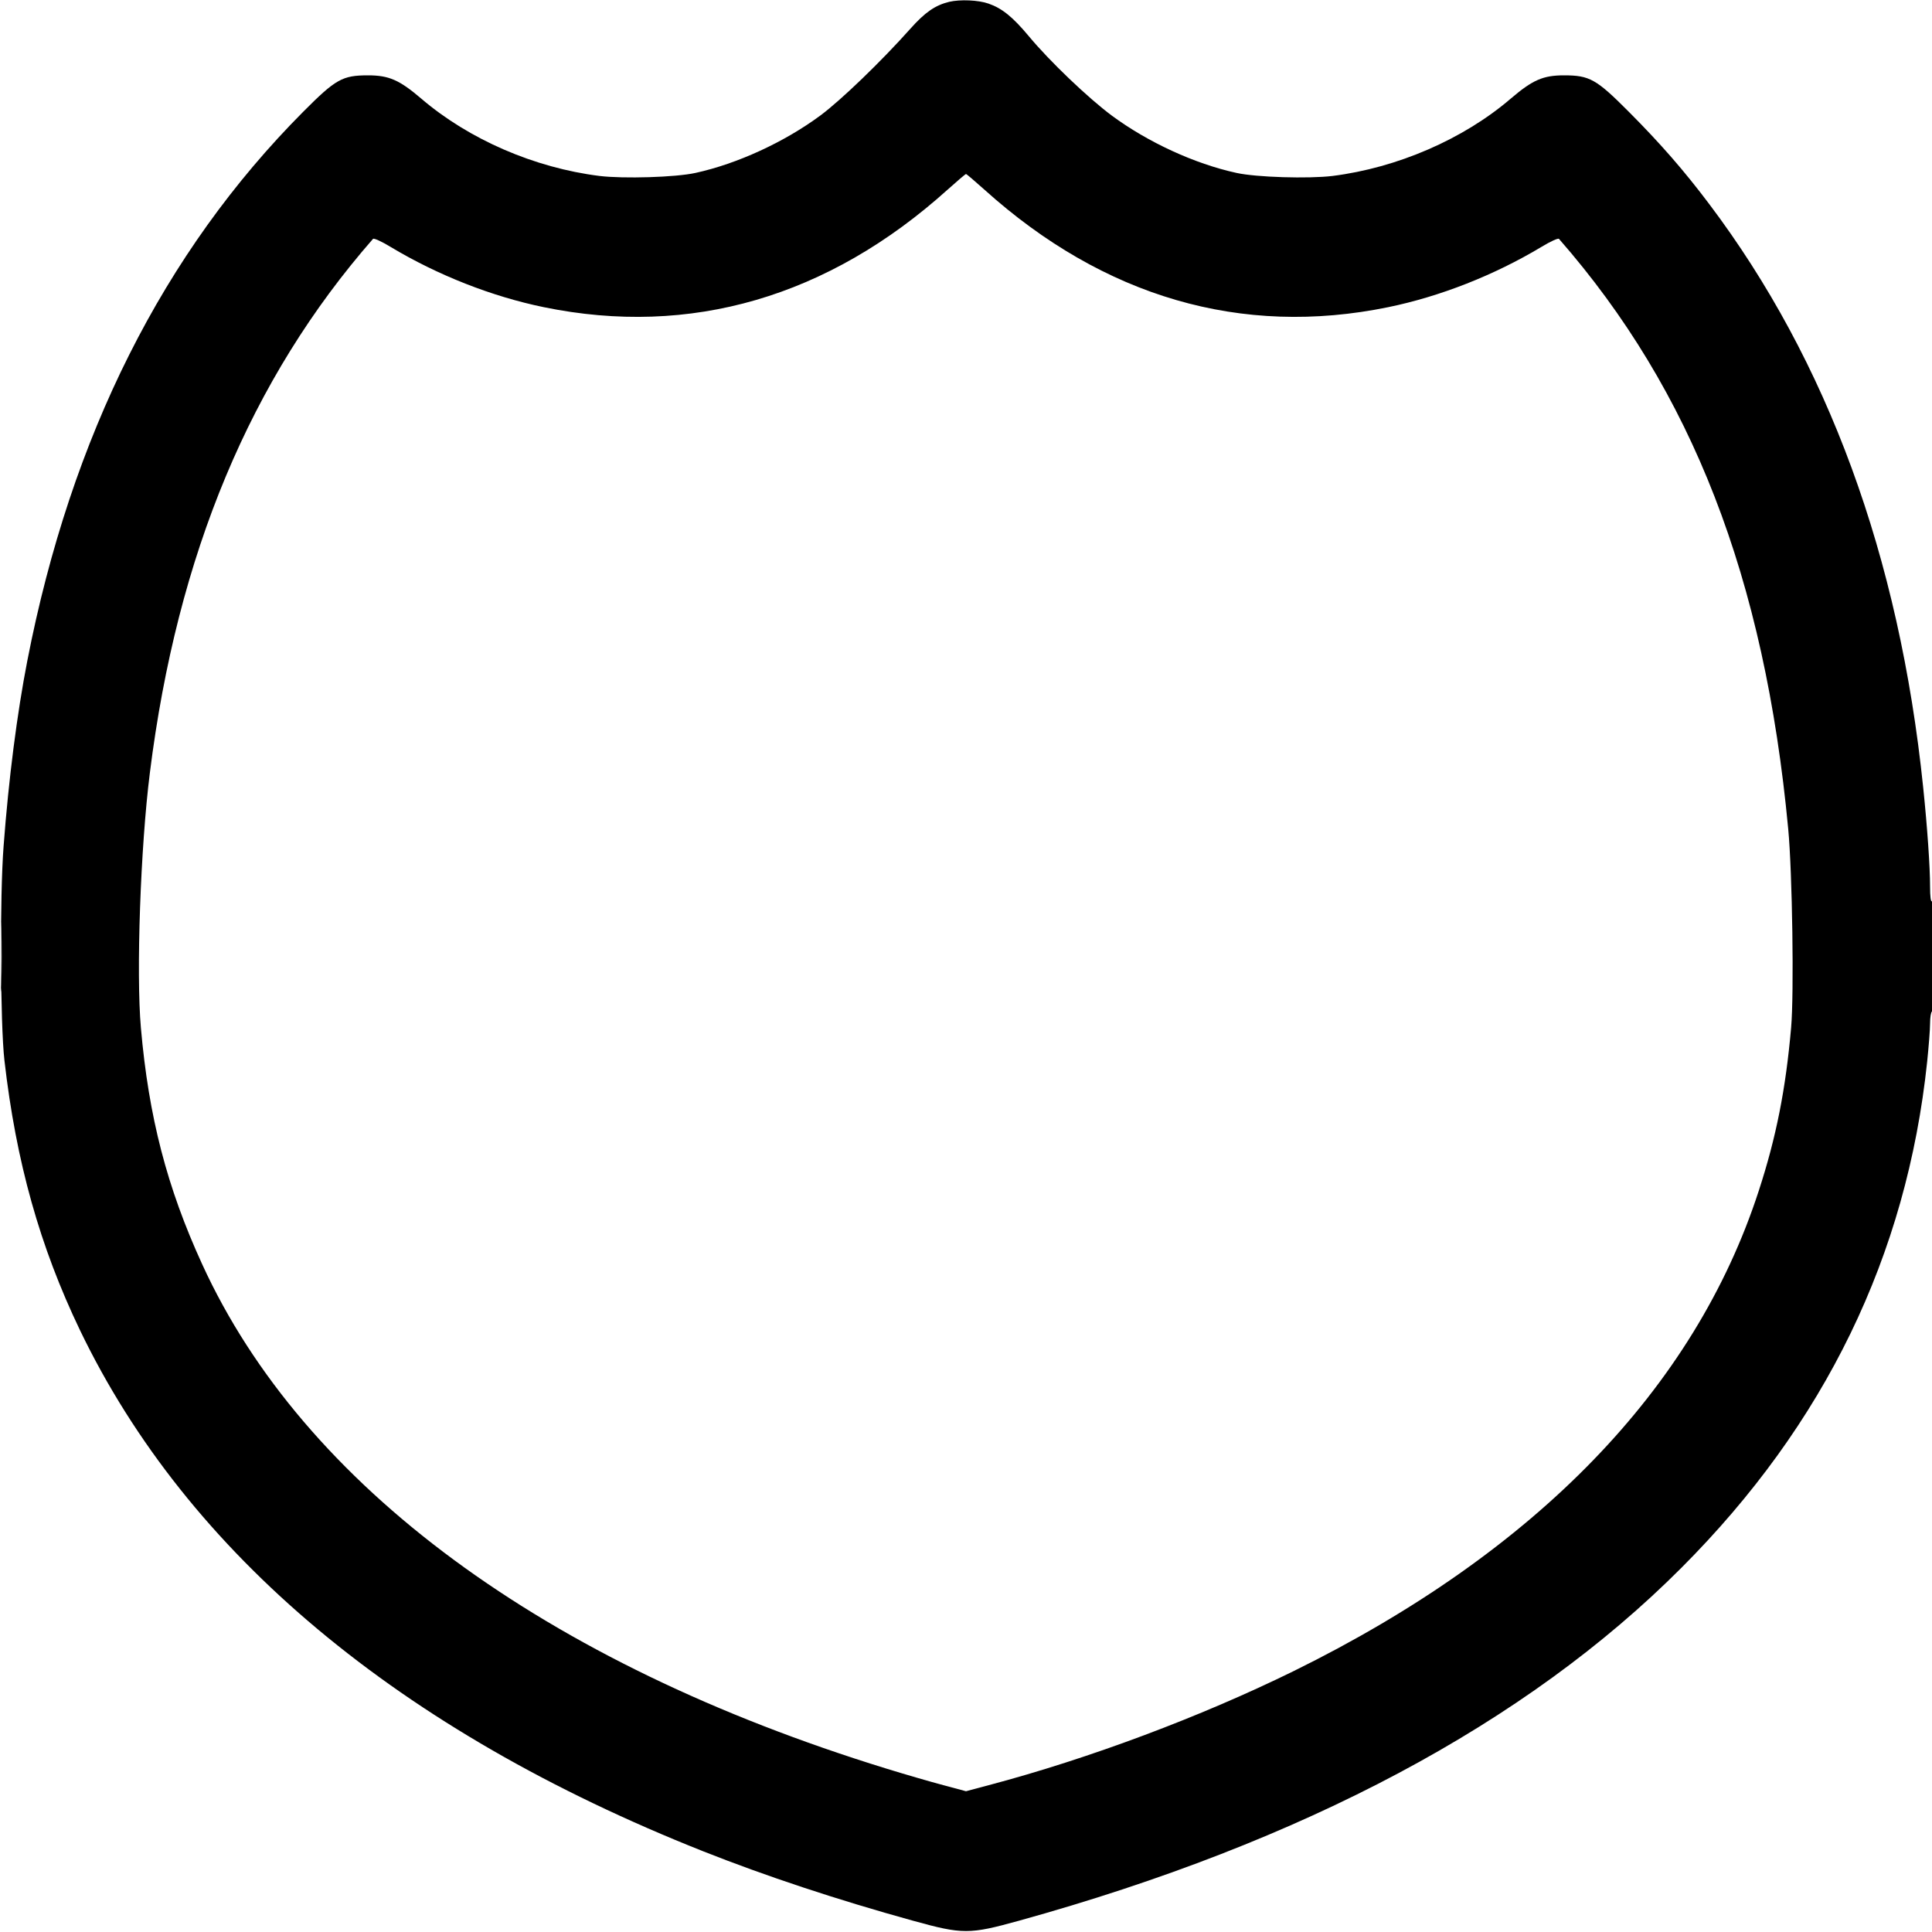 <?xml version="1.0" encoding="UTF-8"?>
<svg xmlns="http://www.w3.org/2000/svg" viewBox="0 0 14 14" version="1.1">
  <path d="M6.879 0.013C6.777 0.038 6.704 0.088 6.597 0.208C6.385 0.446 6.095 0.725 5.946 0.836C5.684 1.03 5.342 1.187 5.04 1.253C4.896 1.285 4.518 1.296 4.344 1.275C3.872 1.216 3.398 1.01 3.053 0.715C2.894 0.579 2.818 0.546 2.667 0.546C2.481 0.546 2.433 0.573 2.197 0.81C1.185 1.827 0.515 3.159 0.198 4.788C0.124 5.168 0.063 5.64 0.026 6.132C-0.002 6.494 0.002 7.42 0.032 7.683C0.116 8.419 0.289 9.034 0.58 9.64C1.36 11.26 2.892 12.541 5.095 13.415C5.547 13.594 6.065 13.766 6.615 13.918C6.976 14.018 7.024 14.018 7.385 13.918C9.448 13.346 11.06 12.488 12.185 11.36C13.224 10.319 13.817 9.099 13.965 7.693C13.976 7.585 13.986 7.461 13.986 7.417C13.986 7.374 13.992 7.334 14 7.329C14.009 7.324 14.014 7.172 14.014 6.921C14.014 6.659 14.009 6.525 14 6.531C13.991 6.537 13.986 6.497 13.986 6.423C13.986 6.284 13.966 5.993 13.936 5.705C13.763 4.032 13.243 2.616 12.386 1.479C12.203 1.236 12.034 1.042 11.803 0.81C11.567 0.573 11.519 0.546 11.333 0.546C11.182 0.546 11.106 0.579 10.947 0.715C10.604 1.009 10.125 1.216 9.656 1.275C9.482 1.296 9.104 1.285 8.96 1.253C8.656 1.187 8.317 1.03 8.057 0.838C7.886 0.711 7.605 0.443 7.455 0.262C7.338 0.122 7.261 0.06 7.163 0.026C7.089 0 6.958 -0.005 6.879 0.013M6.867 1.374C6.002 2.153 5.003 2.444 3.941 2.226C3.566 2.149 3.173 1.995 2.83 1.789C2.766 1.75 2.709 1.724 2.703 1.731C1.816 2.745 1.284 4.018 1.086 5.6C1.018 6.139 0.986 7.053 1.021 7.448C1.077 8.092 1.21 8.605 1.465 9.161C2.199 10.766 3.944 12.052 6.423 12.816C6.559 12.858 6.745 12.912 6.836 12.936L7 12.98 7.165 12.936C7.89 12.744 8.699 12.441 9.373 12.11C11.133 11.244 12.279 10.061 12.744 8.631C12.871 8.242 12.94 7.893 12.979 7.448C13.001 7.204 12.988 6.322 12.958 6.006C12.787 4.187 12.26 2.832 11.297 1.731C11.291 1.724 11.234 1.75 11.17 1.789C10.827 1.995 10.434 2.149 10.059 2.226C8.997 2.444 7.998 2.153 7.133 1.374C7.064 1.312 7.004 1.261 7 1.261C6.996 1.261 6.936 1.312 6.867 1.374M0.006 6.937C0.006 7.16 0.008 7.25 0.01 7.136C0.013 7.022 0.013 6.839 0.01 6.73C0.008 6.62 0.006 6.714 0.006 6.937" stroke="none" fill="currentColor" fill-rule="evenodd" stroke-width="0.014"></path>
</svg>
